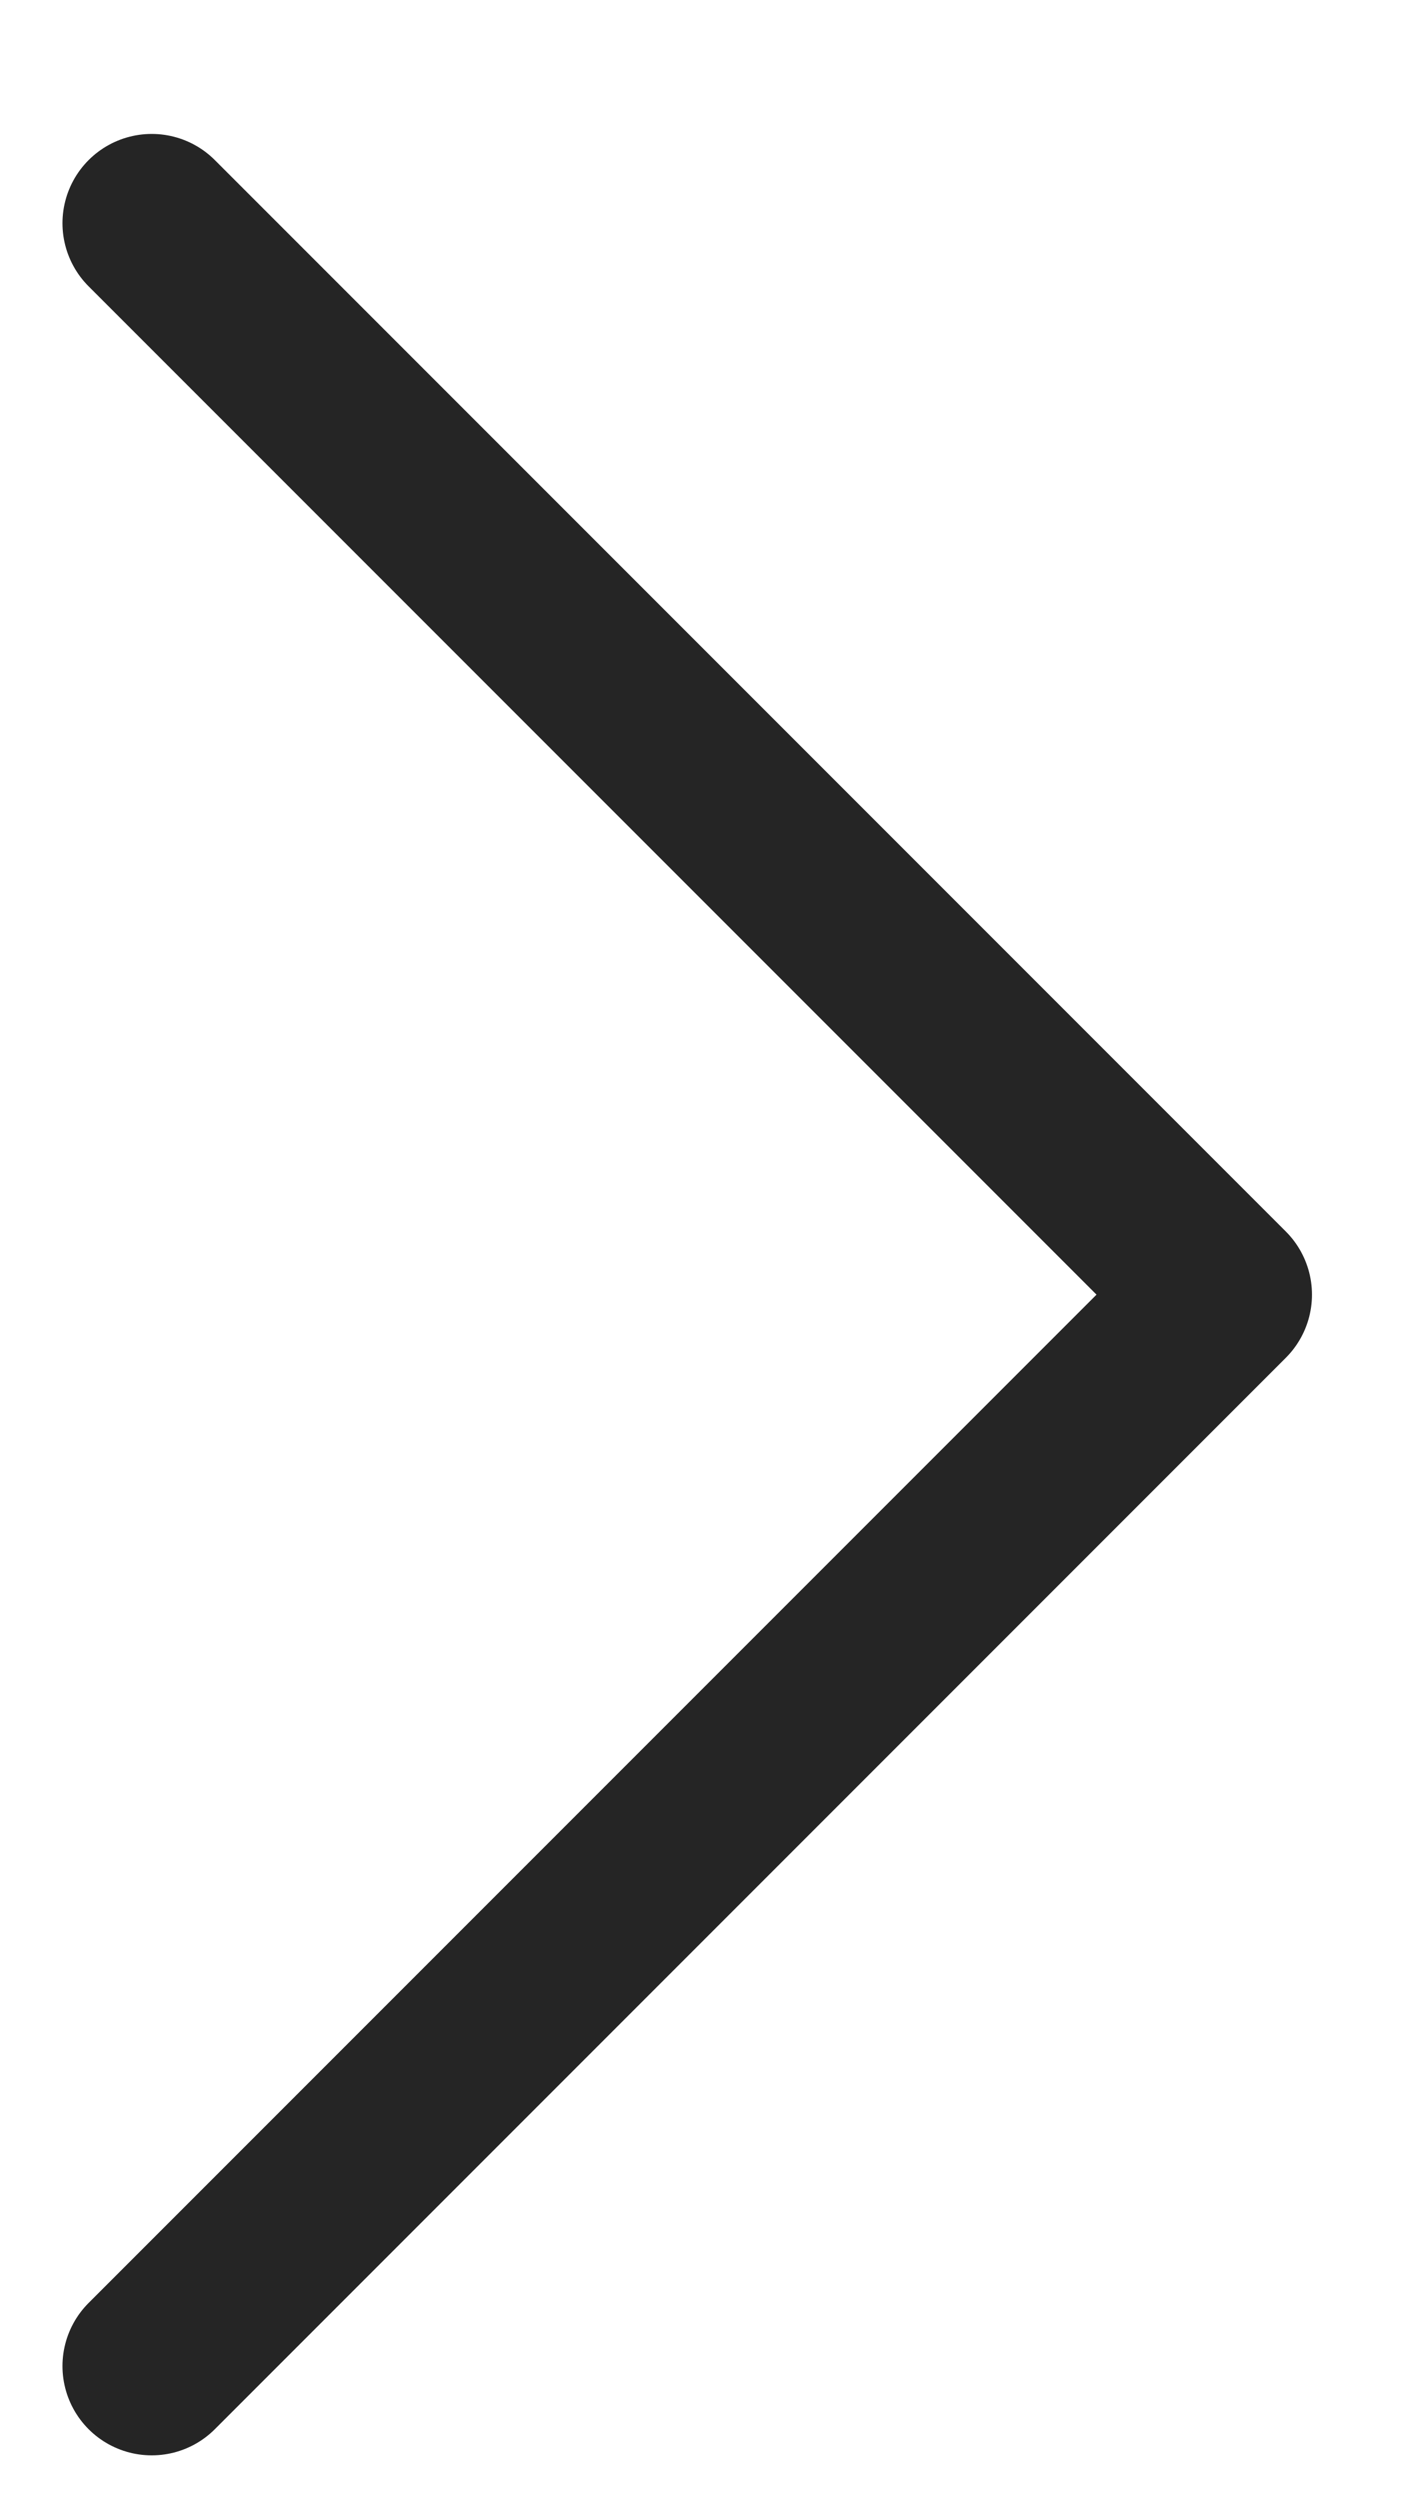 <svg width="8" height="14" viewBox="0 0 8 14" fill="none" xmlns="http://www.w3.org/2000/svg">
<path d="M0.85 13.25L6.85 7.25L0.85 1.25" stroke="#252525" stroke-linecap="round" stroke-linejoin="round"/>
</svg>
